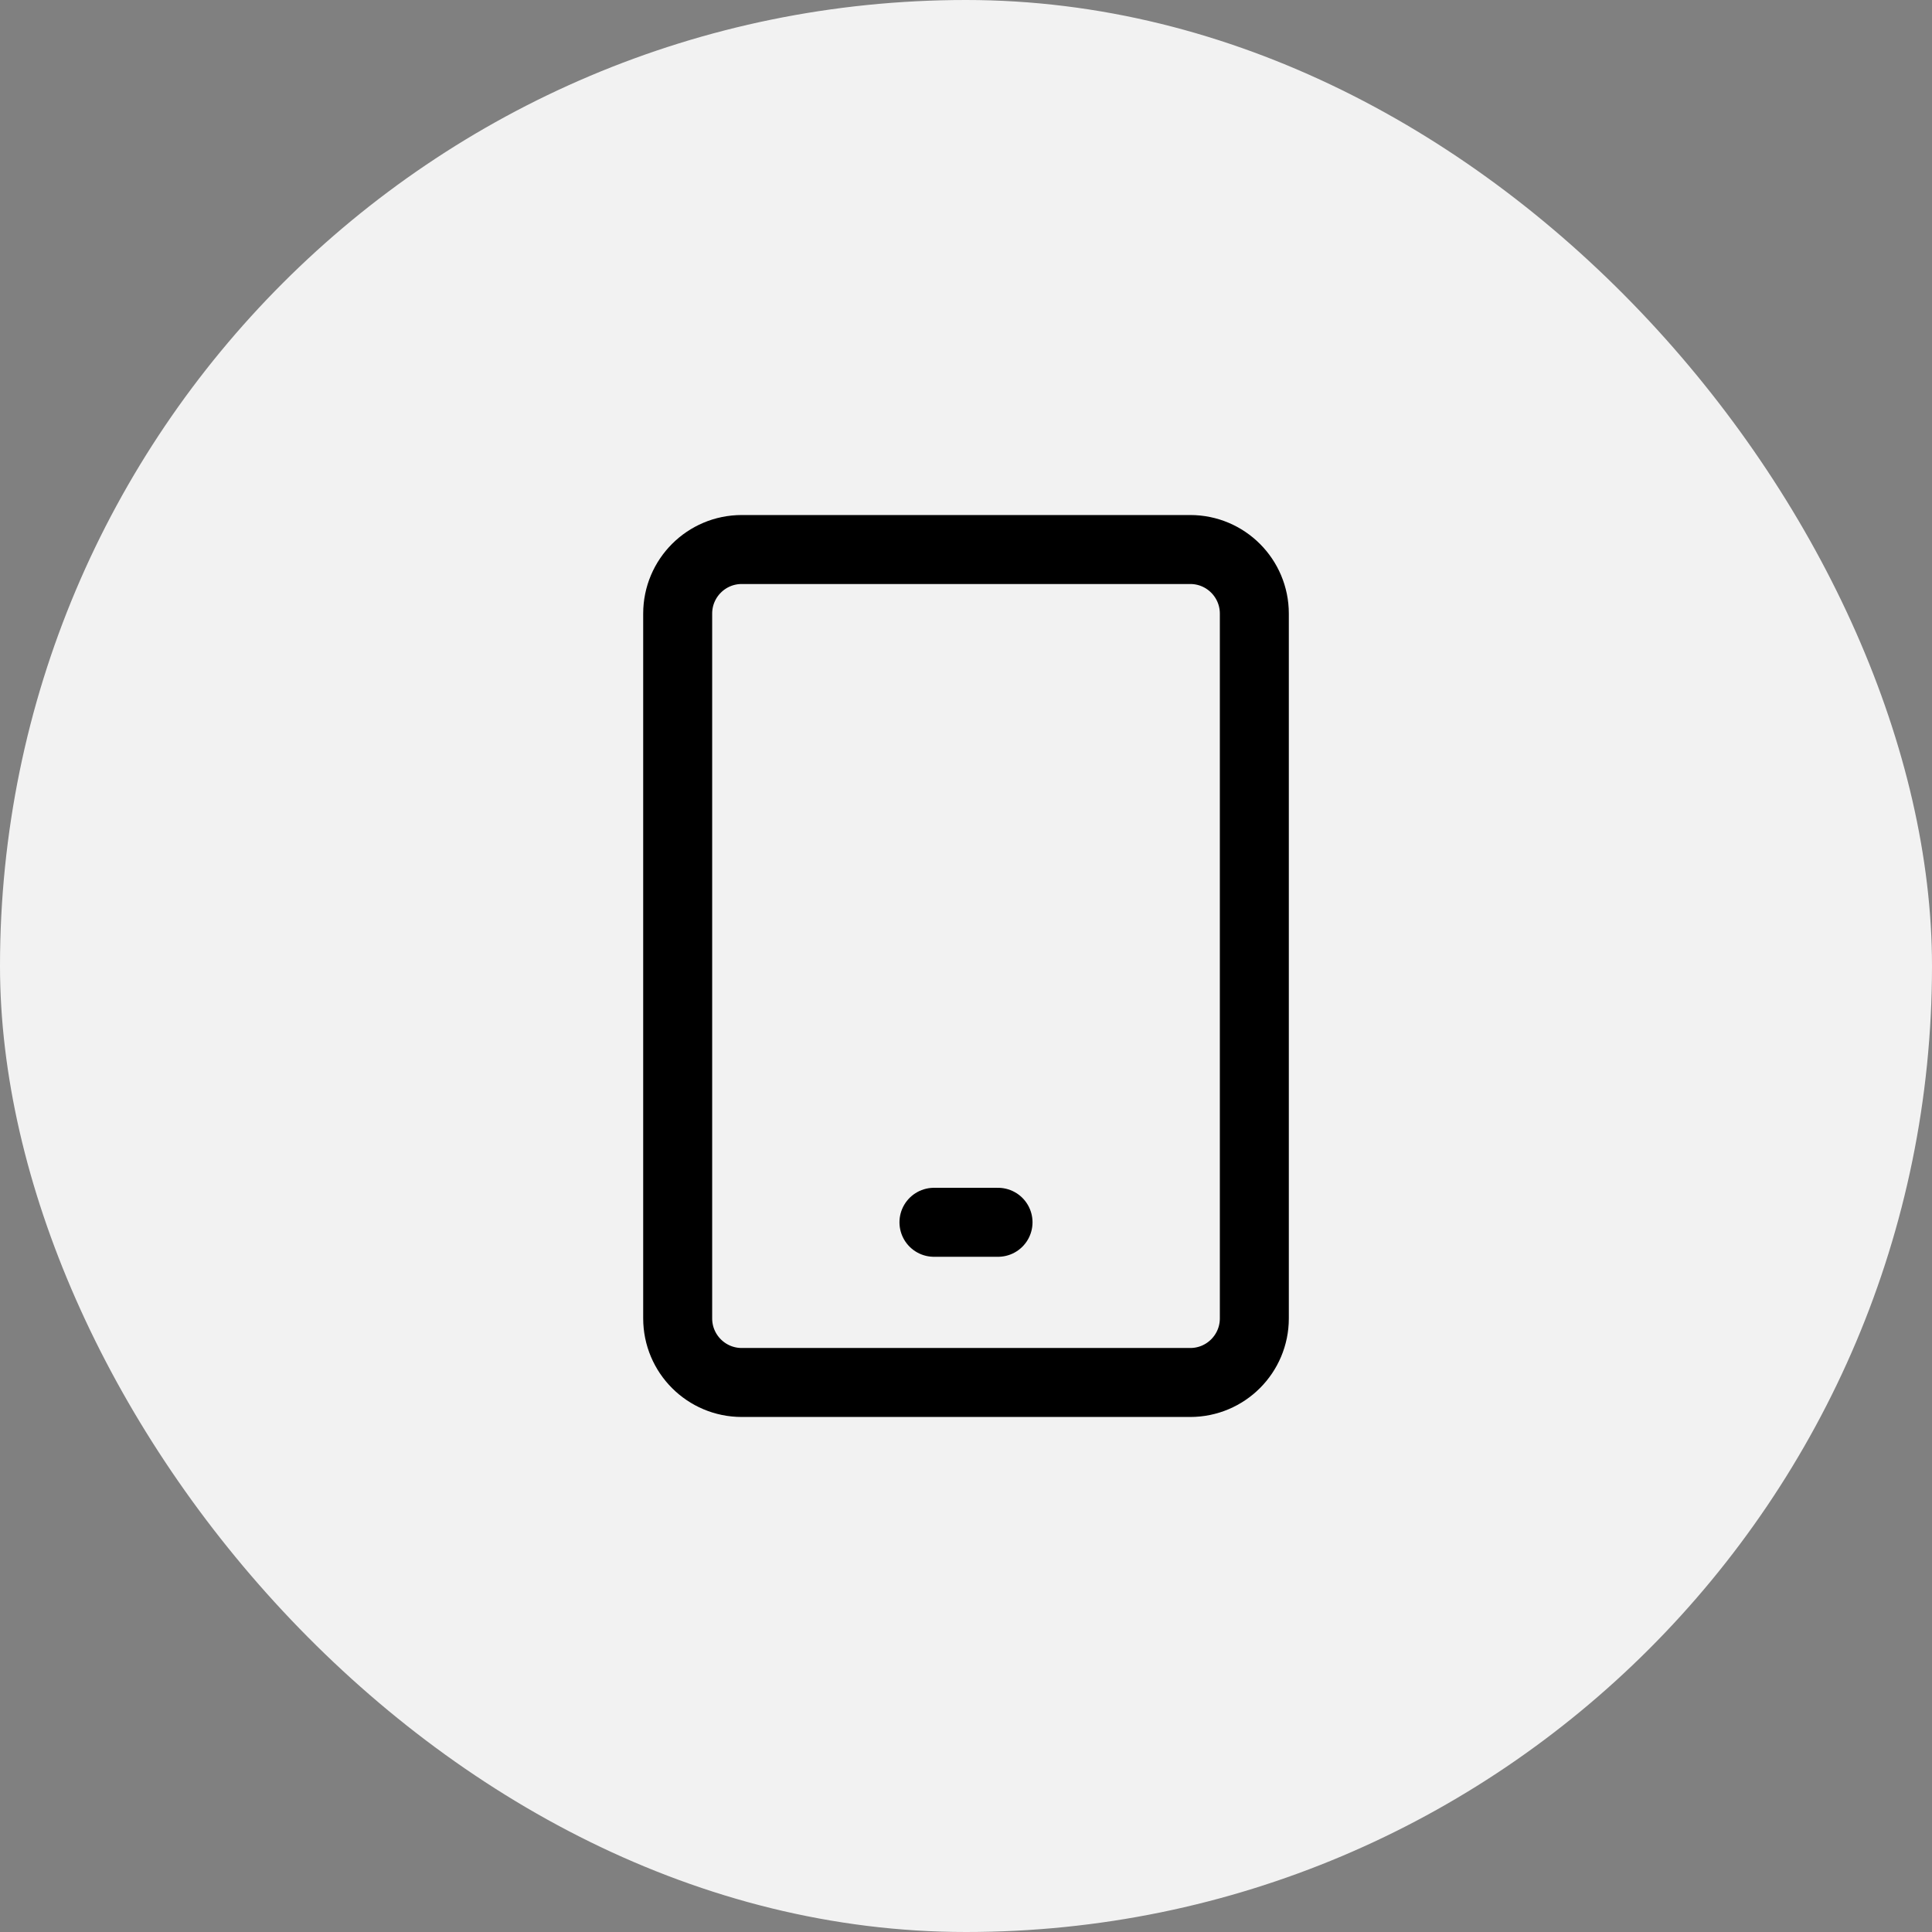 <svg width="128" height="128" viewBox="0 0 128 128" fill="none" xmlns="http://www.w3.org/2000/svg">
<rect x="0" y="0" width="128" height="128" fill="#808080" stroke="none"/>
<rect width="128" height="128" rx="64" fill="#F2F2F2"/>
<path d="M78.858 36.407H49.142C46.798 36.407 44.898 38.308 44.898 40.653V87.347C44.898 89.692 46.798 91.593 49.142 91.593H78.858C81.202 91.593 83.103 89.692 83.103 87.347V40.653C83.103 38.308 81.202 36.407 78.858 36.407Z" stroke="black" stroke-width="4.57" stroke-linecap="round" stroke-linejoin="round"/>
<path d="M61.877 80.98H66.122" stroke="black" stroke-width="4.57" stroke-linecap="round" stroke-linejoin="round"/>
</svg>
